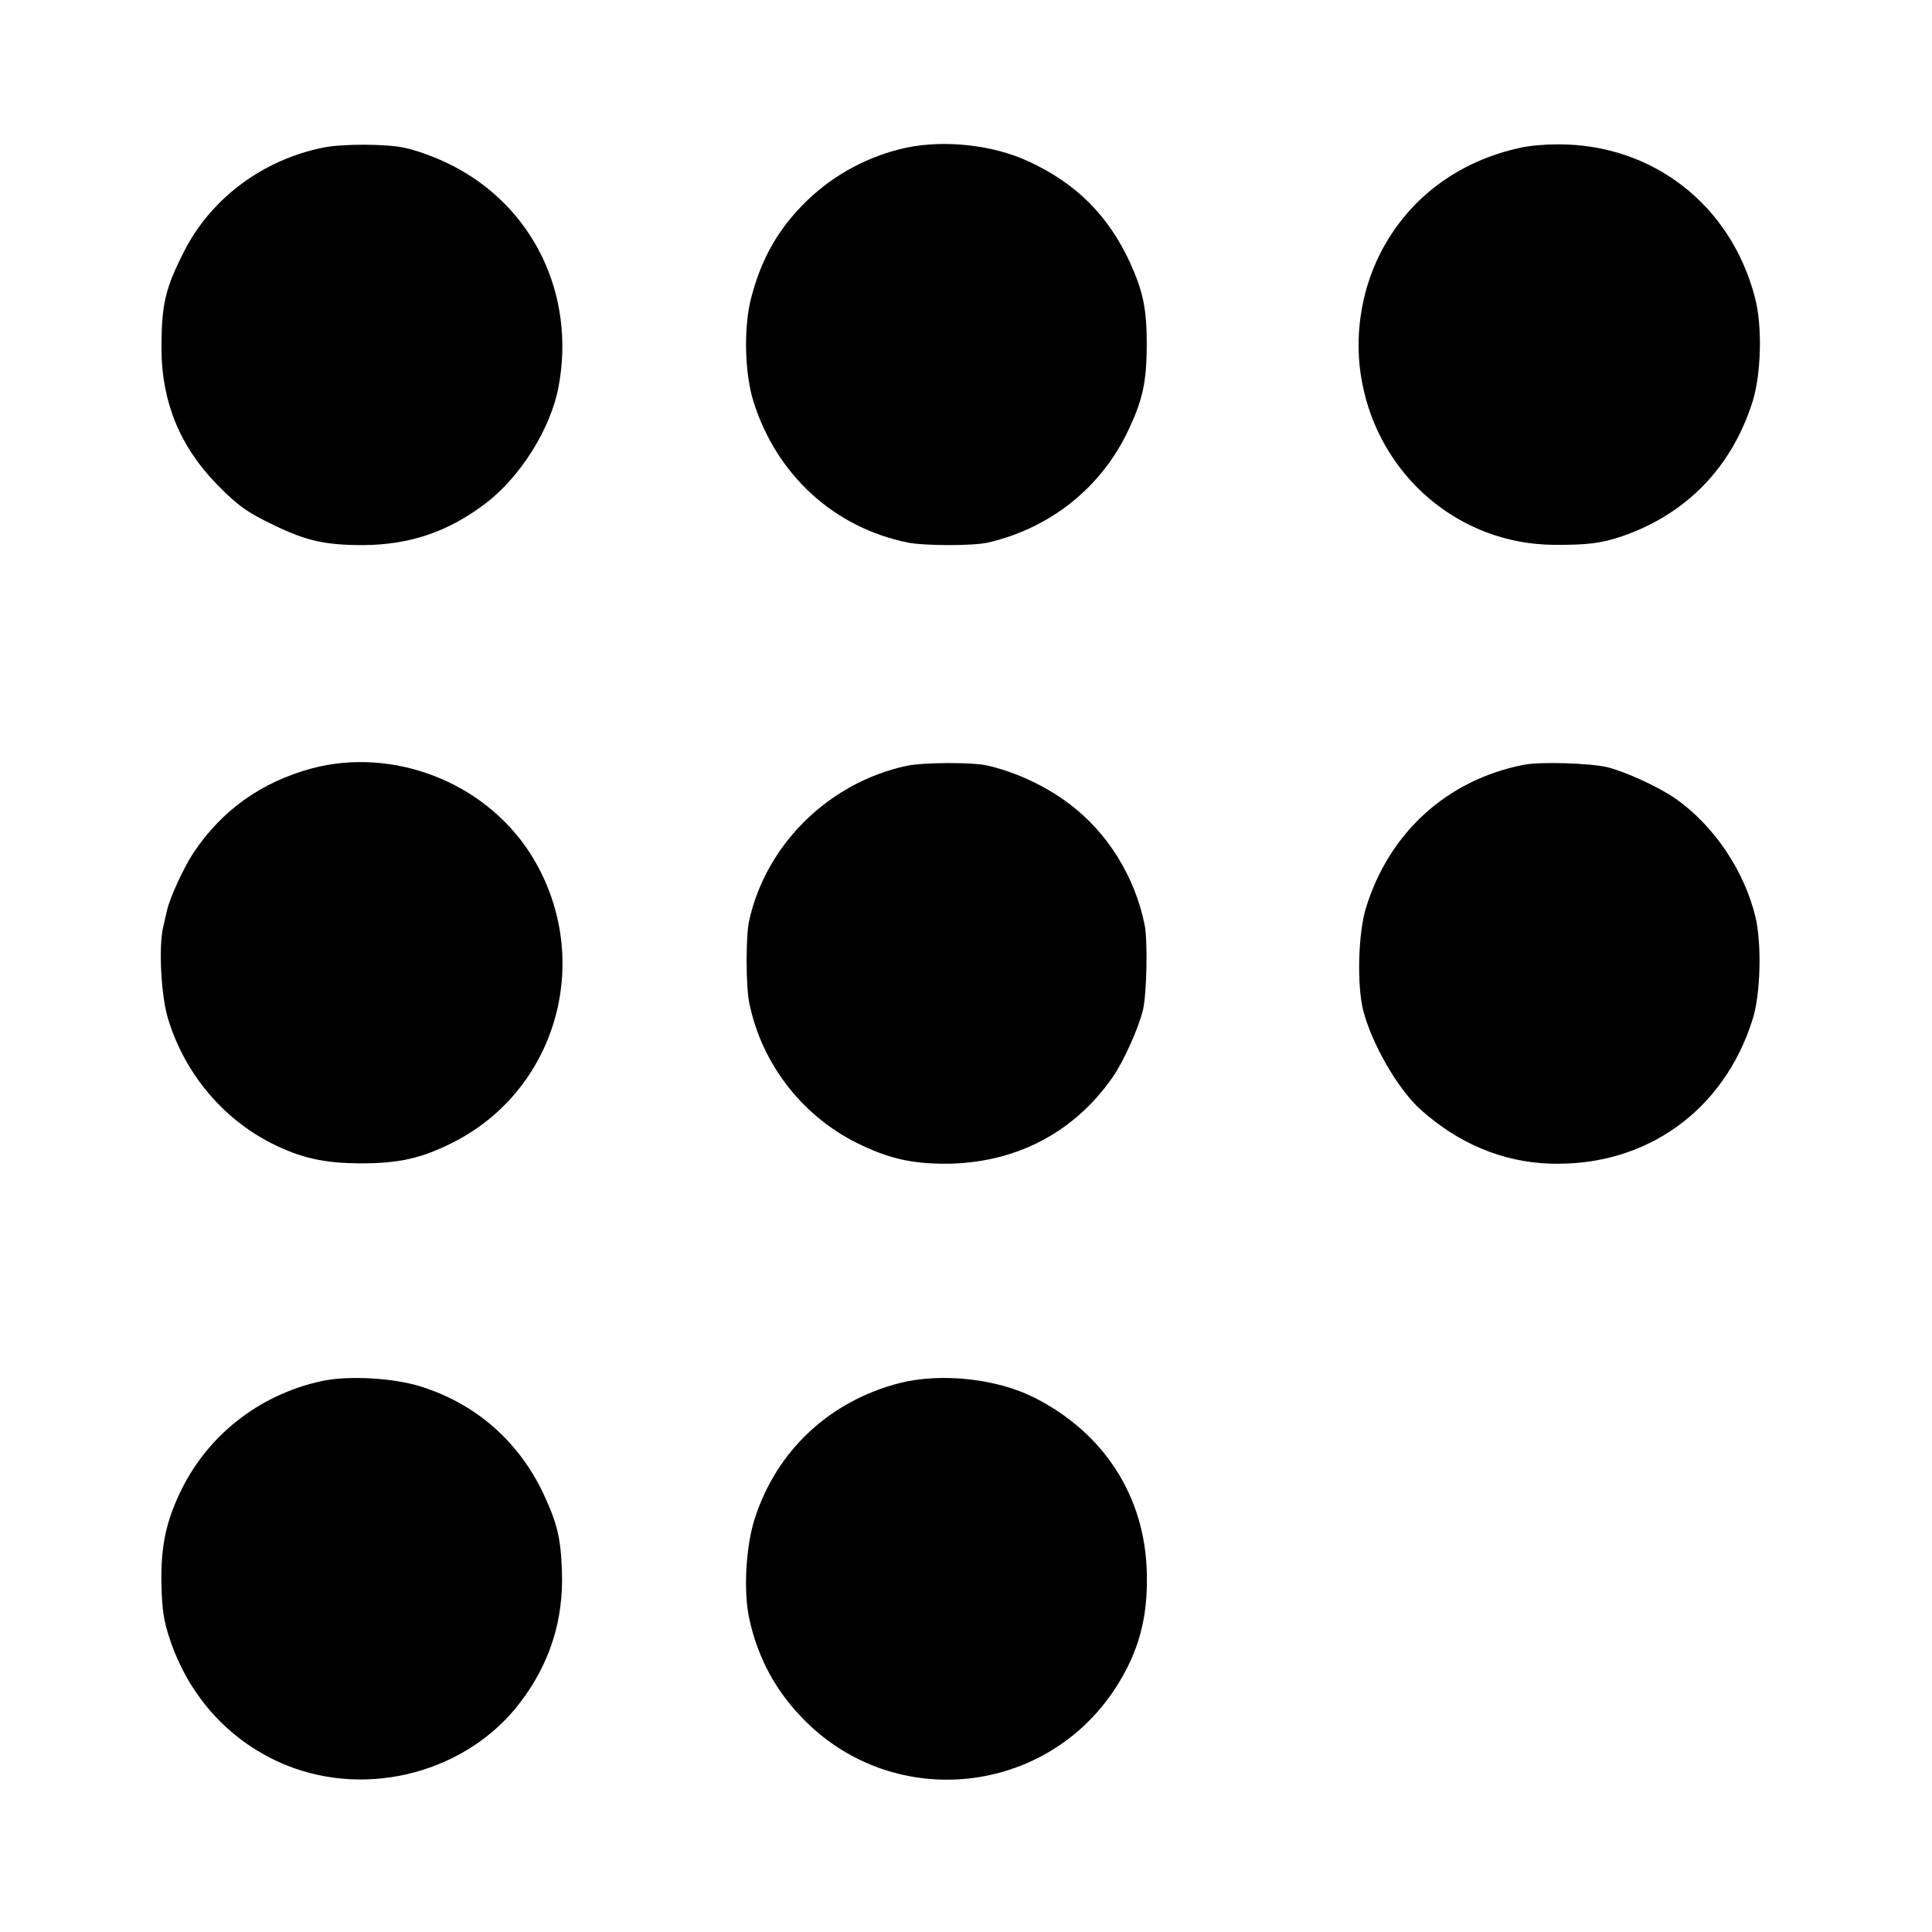<svg xmlns="http://www.w3.org/2000/svg" width="933.3" height="933.3" viewBox="0 0 700 700">
  <g fill="#000000">
    <path d="M1175 6466 c-220 -43 -409 -183 -507 -375 -70 -137 -83 -194 -83 -356 1 -191 67 -353 201 -490 75 -77 112 -103 209 -149 116 -56 185 -71 320 -71 170 1 308 48 443 150 128 97 238 273 266 425 62 334 -93 653 -389 802 -53 27 -126 54 -172 63 -64 14 -221 14 -288 1z" transform="matrix(.1 0 0 -.1 0 700)"/>
    <path d="M3284 6465 c-134 -29 -259 -95 -358 -190 -105 -101 -168 -212 -205 -357 -27 -105 -23 -272 9 -373 84 -267 293 -457 560 -511 62 -12 236 -12 289 0 229 53 414 202 511 411 51 109 64 171 65 305 0 130 -13 193 -60 297 -79 172 -195 288 -368 368 -129 60 -303 79 -443 50z" transform="matrix(.1 0 0 -.1 0 700)"/>
    <path d="M5510 6465 c-228 -49 -409 -185 -510 -385 -71 -141 -95 -309 -65 -465 64 -341 354 -587 695 -589 123 -1 174 6 250 32 232 81 395 250 470 487 31 100 36 272 9 375 -87 338 -372 559 -717 557 -42 0 -102 -5 -132 -12z" transform="matrix(.1 0 0 -.1 0 700)"/>
    <path d="M1130 4216 c-182 -49 -327 -152 -429 -306 -35 -52 -87 -166 -96 -209 -2 -9 -8 -36 -14 -61 -17 -72 -7 -254 19 -335 61 -196 197 -358 375 -448 106 -53 190 -72 325 -72 137 0 219 19 330 75 387 195 516 683 279 1051 -166 256 -494 383 -789 305z" transform="matrix(.1 0 0 -.1 0 700)"/>
    <path d="M3284 4225 c-282 -61 -509 -285 -570 -562 -12 -55 -12 -239 1 -298 46 -225 199 -418 408 -515 110 -52 197 -69 327 -66 242 8 446 118 582 314 40 58 92 174 109 242 14 59 18 253 6 310 -35 174 -135 334 -272 437 -86 65 -193 115 -296 139 -53 13 -236 12 -295 -1z" transform="matrix(.1 0 0 -.1 0 700)"/>
    <path d="M5521 4229 c-277 -54 -488 -245 -572 -519 -28 -90 -33 -279 -10 -370 30 -120 127 -289 210 -362 137 -122 295 -188 466 -194 348 -12 633 192 736 526 28 90 32 269 10 365 -40 170 -153 337 -294 434 -60 41 -176 94 -242 111 -62 15 -244 21 -304 9z" transform="matrix(.1 0 0 -.1 0 700)"/>
    <path d="M1165 1996 c-229 -50 -418 -200 -515 -409 -50 -106 -68 -197 -65 -327 2 -92 8 -131 29 -195 70 -214 222 -379 424 -461 298 -120 656 -24 847 228 107 140 157 298 151 473 -4 123 -17 176 -68 285 -89 187 -242 322 -439 385 -101 33 -268 42 -364 21z" transform="matrix(.1 0 0 -.1 0 700)"/>
    <path d="M3260 1989 c-254 -65 -446 -245 -525 -490 -33 -101 -42 -266 -20 -365 31 -142 97 -264 201 -368 328 -329 875 -271 1127 120 83 129 117 254 112 418 -7 274 -154 503 -405 631 -137 70 -339 92 -490 54z" transform="matrix(.1 0 0 -.1 0 700)"/>
  </g>
</svg>
